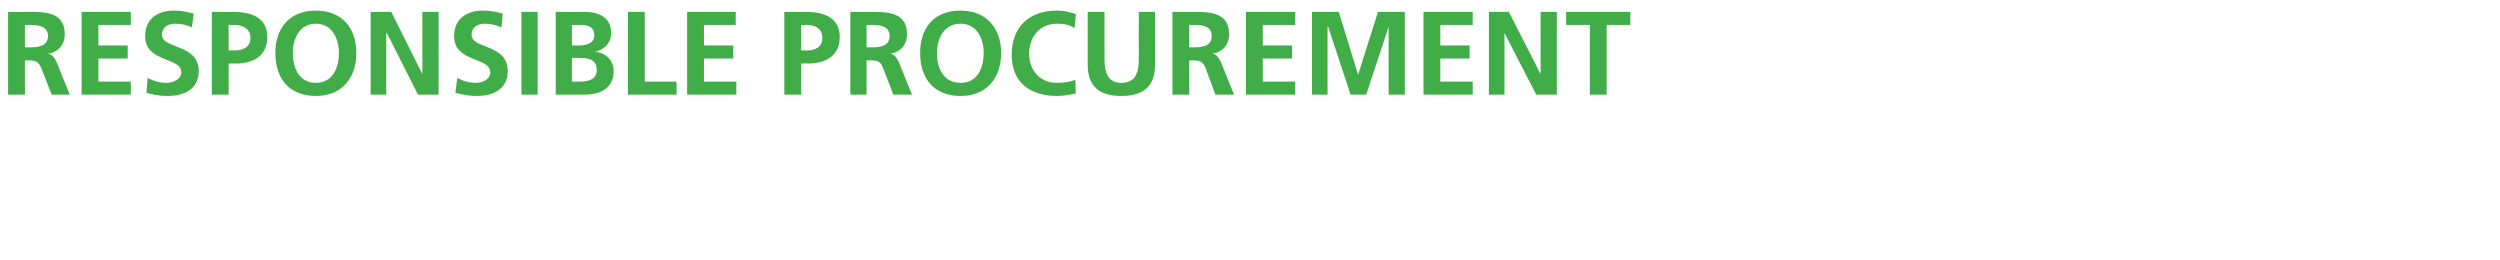 <?xml version="1.0" standalone="no"?>
<!DOCTYPE svg PUBLIC "-//W3C//DTD SVG 1.1//EN" "http://www.w3.org/Graphics/SVG/1.1/DTD/svg11.dtd">
<svg xmlns="http://www.w3.org/2000/svg" version="1.1" width="401.3px" height="41.8px" viewBox="0 0 401.3 41.8">
  <desc>Responsible Procurement</desc>
  <defs/>
  <g id="Polygon512503">
    <path d="M 4 7.6 C 4 7.6 4.84 7.6 4.8 7.6 C 6.2 7.6 7.7 7.4 7.7 5.8 C 7.7 4.2 6.2 4 4.8 4 C 4.84 4.03 4 4 4 4 L 4 7.6 Z M 1.3 1.9 C 1.3 1.9 4.18 1.94 4.2 1.9 C 7 1.9 10.4 1.8 10.4 5.5 C 10.4 7.1 9.4 8.4 7.7 8.6 C 7.7 8.6 7.7 8.6 7.7 8.6 C 8.4 8.7 8.8 9.4 9.1 10 C 9.1 10.01 11.2 15.2 11.2 15.2 L 8.3 15.2 C 8.3 15.2 6.67 11.06 6.7 11.1 C 6.3 10.1 5.9 9.7 4.8 9.7 C 4.83 9.69 4 9.7 4 9.7 L 4 15.2 L 1.3 15.2 L 1.3 1.9 Z M 13.1 1.9 L 21 1.9 L 21 4 L 15.8 4 L 15.8 7.3 L 20.5 7.3 L 20.5 9.4 L 15.8 9.4 L 15.8 13.1 L 21 13.1 L 21 15.2 L 13.1 15.2 L 13.1 1.9 Z M 30.8 4.4 C 30 4 29.1 3.8 28.1 3.8 C 27.2 3.8 26 4.2 26 5.6 C 26 7.9 31.9 7 31.9 11.4 C 31.9 14.3 29.6 15.4 26.9 15.4 C 25.4 15.4 24.8 15.2 23.5 14.9 C 23.5 14.9 23.7 12.5 23.7 12.5 C 24.6 13 25.7 13.3 26.7 13.3 C 27.7 13.3 29.1 12.8 29.1 11.6 C 29.1 9.1 23.3 10.1 23.3 5.8 C 23.3 2.8 25.6 1.7 27.9 1.7 C 29.1 1.7 30.1 1.9 31.1 2.2 C 31.1 2.2 30.8 4.4 30.8 4.4 Z M 36.7 8.1 C 36.7 8.1 37.64 8.07 37.6 8.1 C 39 8.1 40.2 7.6 40.2 6.1 C 40.2 4.6 39 4 37.6 4 C 37.64 4.03 36.7 4 36.7 4 L 36.7 8.1 Z M 34 1.9 C 34 1.9 37.41 1.94 37.4 1.9 C 40.3 1.9 42.9 2.8 42.9 5.9 C 42.9 9 40.7 10.2 37.8 10.2 C 37.83 10.16 36.7 10.2 36.7 10.2 L 36.7 15.2 L 34 15.2 L 34 1.9 Z M 50.7 1.7 C 54.9 1.7 57.2 4.5 57.2 8.5 C 57.2 12.5 54.9 15.4 50.7 15.4 C 46.4 15.4 44.2 12.6 44.2 8.5 C 44.2 4.5 46.5 1.7 50.7 1.7 Z M 50.7 13.3 C 53.4 13.3 54.4 10.9 54.4 8.5 C 54.4 6.2 53.3 3.8 50.7 3.8 C 48.1 3.8 47 6.2 47 8.5 C 47 10.9 48 13.3 50.7 13.3 Z M 59.5 1.9 L 62.8 1.9 L 67.8 11.9 L 67.8 11.9 L 67.8 1.9 L 70.4 1.9 L 70.4 15.2 L 67.1 15.2 L 62.1 5.3 L 62 5.3 L 62 15.2 L 59.5 15.2 L 59.5 1.9 Z M 80.5 4.4 C 79.6 4 78.7 3.8 77.8 3.8 C 76.9 3.8 75.7 4.2 75.7 5.6 C 75.7 7.9 81.5 7 81.5 11.4 C 81.5 14.3 79.2 15.4 76.5 15.4 C 75.1 15.4 74.4 15.2 73.1 14.9 C 73.1 14.9 73.4 12.5 73.4 12.5 C 74.3 13 75.3 13.3 76.4 13.3 C 77.4 13.3 78.7 12.8 78.7 11.6 C 78.7 9.1 72.9 10.1 72.9 5.8 C 72.9 2.8 75.2 1.7 77.5 1.7 C 78.7 1.7 79.7 1.9 80.7 2.2 C 80.7 2.2 80.5 4.4 80.5 4.4 Z M 83.7 1.9 L 86.3 1.9 L 86.3 15.2 L 83.7 15.2 L 83.7 1.9 Z M 91.8 13.1 C 91.8 13.1 93.1 13.11 93.1 13.1 C 94.3 13.1 95.8 12.8 95.8 11.3 C 95.8 9.5 94.4 9.3 93.1 9.3 C 93.1 9.27 91.8 9.3 91.8 9.3 L 91.8 13.1 Z M 91.8 7.3 C 91.8 7.3 92.93 7.3 92.9 7.3 C 94 7.3 95.4 7 95.4 5.7 C 95.4 4.1 94.1 4 92.9 4 C 92.87 4.03 91.8 4 91.8 4 L 91.8 7.3 Z M 89.2 1.9 C 89.2 1.9 93.82 1.94 93.8 1.9 C 95.5 1.9 98.1 2.4 98.1 5.3 C 98.1 6.9 97 8 95.5 8.3 C 95.5 8.3 95.5 8.3 95.5 8.3 C 97.3 8.5 98.5 9.7 98.5 11.4 C 98.5 14.7 95.5 15.2 93.8 15.2 C 93.82 15.2 89.2 15.2 89.2 15.2 L 89.2 1.9 Z M 100.8 1.9 L 103.5 1.9 L 103.5 13.1 L 108.6 13.1 L 108.6 15.2 L 100.8 15.2 L 100.8 1.9 Z M 110.3 1.9 L 118.1 1.9 L 118.1 4 L 113 4 L 113 7.3 L 117.7 7.3 L 117.7 9.4 L 113 9.4 L 113 13.1 L 118.2 13.1 L 118.2 15.2 L 110.3 15.2 L 110.3 1.9 Z M 128.6 8.1 C 128.6 8.1 129.5 8.07 129.5 8.1 C 130.8 8.1 132 7.6 132 6.1 C 132 4.6 130.9 4 129.5 4 C 129.5 4.03 128.6 4 128.6 4 L 128.6 8.1 Z M 125.9 1.9 C 125.9 1.9 129.28 1.94 129.3 1.9 C 132.2 1.9 134.8 2.8 134.8 5.9 C 134.8 9 132.5 10.2 129.7 10.2 C 129.69 10.16 128.6 10.2 128.6 10.2 L 128.6 15.2 L 125.9 15.2 L 125.9 1.9 Z M 139.1 7.6 C 139.1 7.6 140.01 7.6 140 7.6 C 141.3 7.6 142.8 7.4 142.8 5.8 C 142.8 4.2 141.3 4 140 4 C 140.01 4.03 139.1 4 139.1 4 L 139.1 7.6 Z M 136.5 1.9 C 136.5 1.9 139.35 1.94 139.3 1.9 C 142.2 1.9 145.6 1.8 145.6 5.5 C 145.6 7.1 144.6 8.4 142.9 8.6 C 142.9 8.6 142.9 8.6 142.9 8.6 C 143.6 8.7 144 9.4 144.3 10 C 144.27 10.01 146.4 15.2 146.4 15.2 L 143.4 15.2 C 143.4 15.2 141.83 11.06 141.8 11.1 C 141.5 10.1 141.1 9.7 140 9.7 C 139.99 9.69 139.1 9.7 139.1 9.7 L 139.1 15.2 L 136.5 15.2 L 136.5 1.9 Z M 154.2 1.7 C 158.3 1.7 160.7 4.5 160.7 8.5 C 160.7 12.5 158.4 15.4 154.2 15.4 C 149.9 15.4 147.7 12.6 147.7 8.5 C 147.7 4.5 149.9 1.7 154.2 1.7 Z M 154.2 13.3 C 156.9 13.3 157.9 10.9 157.9 8.5 C 157.9 6.2 156.8 3.8 154.2 3.8 C 151.5 3.8 150.4 6.2 150.4 8.5 C 150.4 10.9 151.4 13.3 154.2 13.3 Z M 172.7 15 C 171.8 15.2 170.7 15.4 169.7 15.4 C 165.4 15.4 162.4 13.3 162.4 8.8 C 162.4 4.3 165.2 1.7 169.7 1.7 C 170.6 1.7 171.8 1.9 172.7 2.3 C 172.7 2.3 172.5 4.5 172.5 4.5 C 171.5 3.9 170.6 3.8 169.7 3.8 C 166.9 3.8 165.2 5.9 165.2 8.6 C 165.2 11.3 166.9 13.3 169.7 13.3 C 170.8 13.3 172 13.1 172.6 12.8 C 172.6 12.8 172.7 15 172.7 15 Z M 174.6 1.9 L 177.3 1.9 C 177.3 1.9 177.27 9.59 177.3 9.6 C 177.3 11.9 178 13.3 180 13.3 C 182.1 13.3 182.8 11.9 182.8 9.6 C 182.78 9.59 182.8 1.9 182.8 1.9 L 185.4 1.9 C 185.4 1.9 185.44 10.41 185.4 10.4 C 185.4 14 183.4 15.4 180 15.4 C 176.6 15.4 174.6 14 174.6 10.4 C 174.61 10.41 174.6 1.9 174.6 1.9 Z M 190.9 7.6 C 190.9 7.6 191.73 7.6 191.7 7.6 C 193 7.6 194.5 7.4 194.5 5.8 C 194.5 4.2 193.1 4 191.7 4 C 191.73 4.03 190.9 4 190.9 4 L 190.9 7.6 Z M 188.2 1.9 C 188.2 1.9 191.06 1.94 191.1 1.9 C 193.9 1.9 197.3 1.8 197.3 5.5 C 197.3 7.1 196.3 8.4 194.6 8.6 C 194.6 8.6 194.6 8.6 194.6 8.6 C 195.3 8.7 195.7 9.4 196 10 C 195.98 10.01 198.1 15.2 198.1 15.2 L 195.1 15.2 C 195.1 15.2 193.55 11.06 193.6 11.1 C 193.2 10.1 192.8 9.7 191.7 9.7 C 191.71 9.69 190.9 9.7 190.9 9.7 L 190.9 15.2 L 188.2 15.2 L 188.2 1.9 Z M 200 1.9 L 207.9 1.9 L 207.9 4 L 202.7 4 L 202.7 7.3 L 207.4 7.3 L 207.4 9.4 L 202.7 9.4 L 202.7 13.1 L 207.9 13.1 L 207.9 15.2 L 200 15.2 L 200 1.9 Z M 210.6 1.9 L 214.9 1.9 L 218 12 L 218 12 L 221.2 1.9 L 225.5 1.9 L 225.5 15.2 L 222.9 15.2 L 222.9 4.3 L 222.9 4.3 L 219.3 15.2 L 216.8 15.2 L 213.2 4.3 L 213.1 4.3 L 213.1 15.2 L 210.6 15.2 L 210.6 1.9 Z M 228.5 1.9 L 236.4 1.9 L 236.4 4 L 231.2 4 L 231.2 7.3 L 235.9 7.3 L 235.9 9.4 L 231.2 9.4 L 231.2 13.1 L 236.4 13.1 L 236.4 15.2 L 228.5 15.2 L 228.5 1.9 Z M 239 1.9 L 242.2 1.9 L 247.3 11.9 L 247.3 11.9 L 247.3 1.9 L 249.9 1.9 L 249.9 15.2 L 246.6 15.2 L 241.5 5.3 L 241.5 5.3 L 241.5 15.2 L 239 15.2 L 239 1.9 Z M 255.2 4 L 251.4 4 L 251.4 1.9 L 261.7 1.9 L 261.7 4 L 257.9 4 L 257.9 15.2 L 255.2 15.2 L 255.2 4 Z " stroke="none" fill="#40ad48"/>
  </g>
</svg>